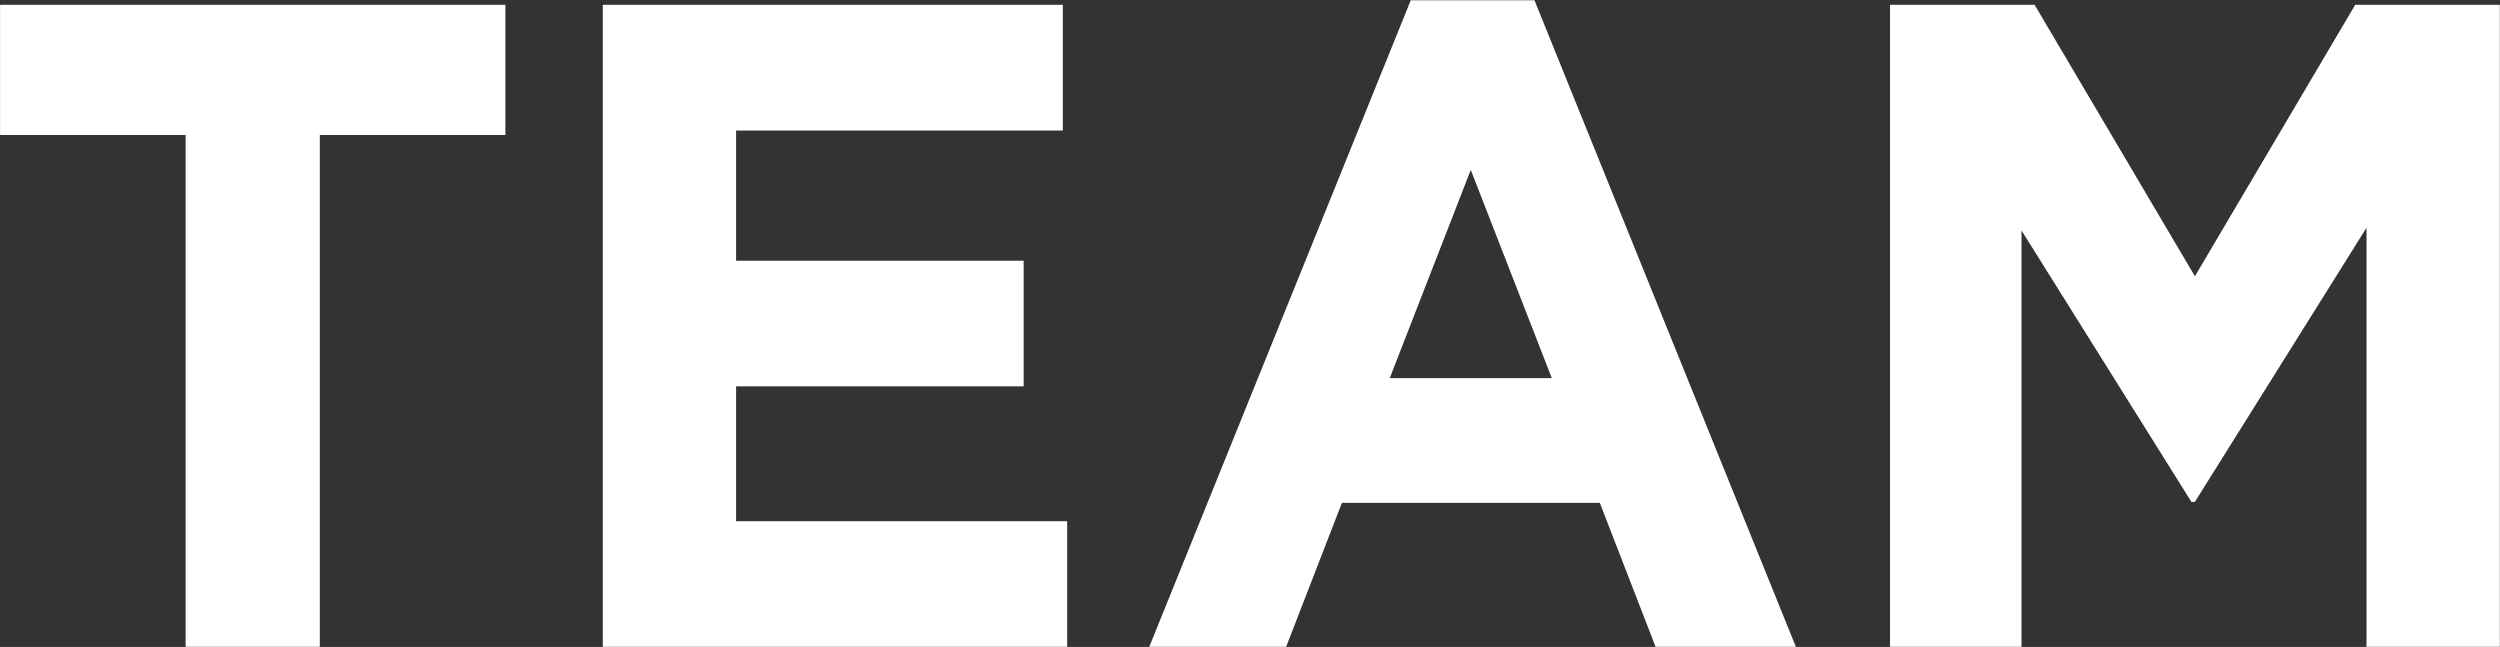 <svg xmlns="http://www.w3.org/2000/svg" width="177.187" height="45.85" viewBox="0 0 177.187 45.85">
  <rect x="0" y="0" width="177.187" height="45.85" fill="#333333" stroke="none"/>
  <defs>
    <style>
      .cls-1 {
        fill: #fff;
        fill-rule: evenodd;
      }
    </style>
  </defs>
  <path id="svg" class="cls-1" d="M824,3894.65h9.51v-36.27h13.153v-9.23H810.849v9.23H824v36.27Zm29.565,0h32.914v-8.9H863.015v-9.56h20.379v-8.9H863.015v-9.23h23.157v-8.91H853.567v45.5Zm38.734,0H902l3.952-10.2h18.278l3.953,10.2h9.942L919.6,3848.83h-8.769Zm17.043-19.04,5.743-14.76,5.743,14.76H909.344Zm35.451,19.04h9.324v-29.51l12.042,19.24h0.247l12.165-19.43v29.7h9.448v-45.5H977.77l-11.362,19.24-11.362-19.24H944.8v45.5Z" transform="translate(-810.844 -3848.81)"/>
</svg>
